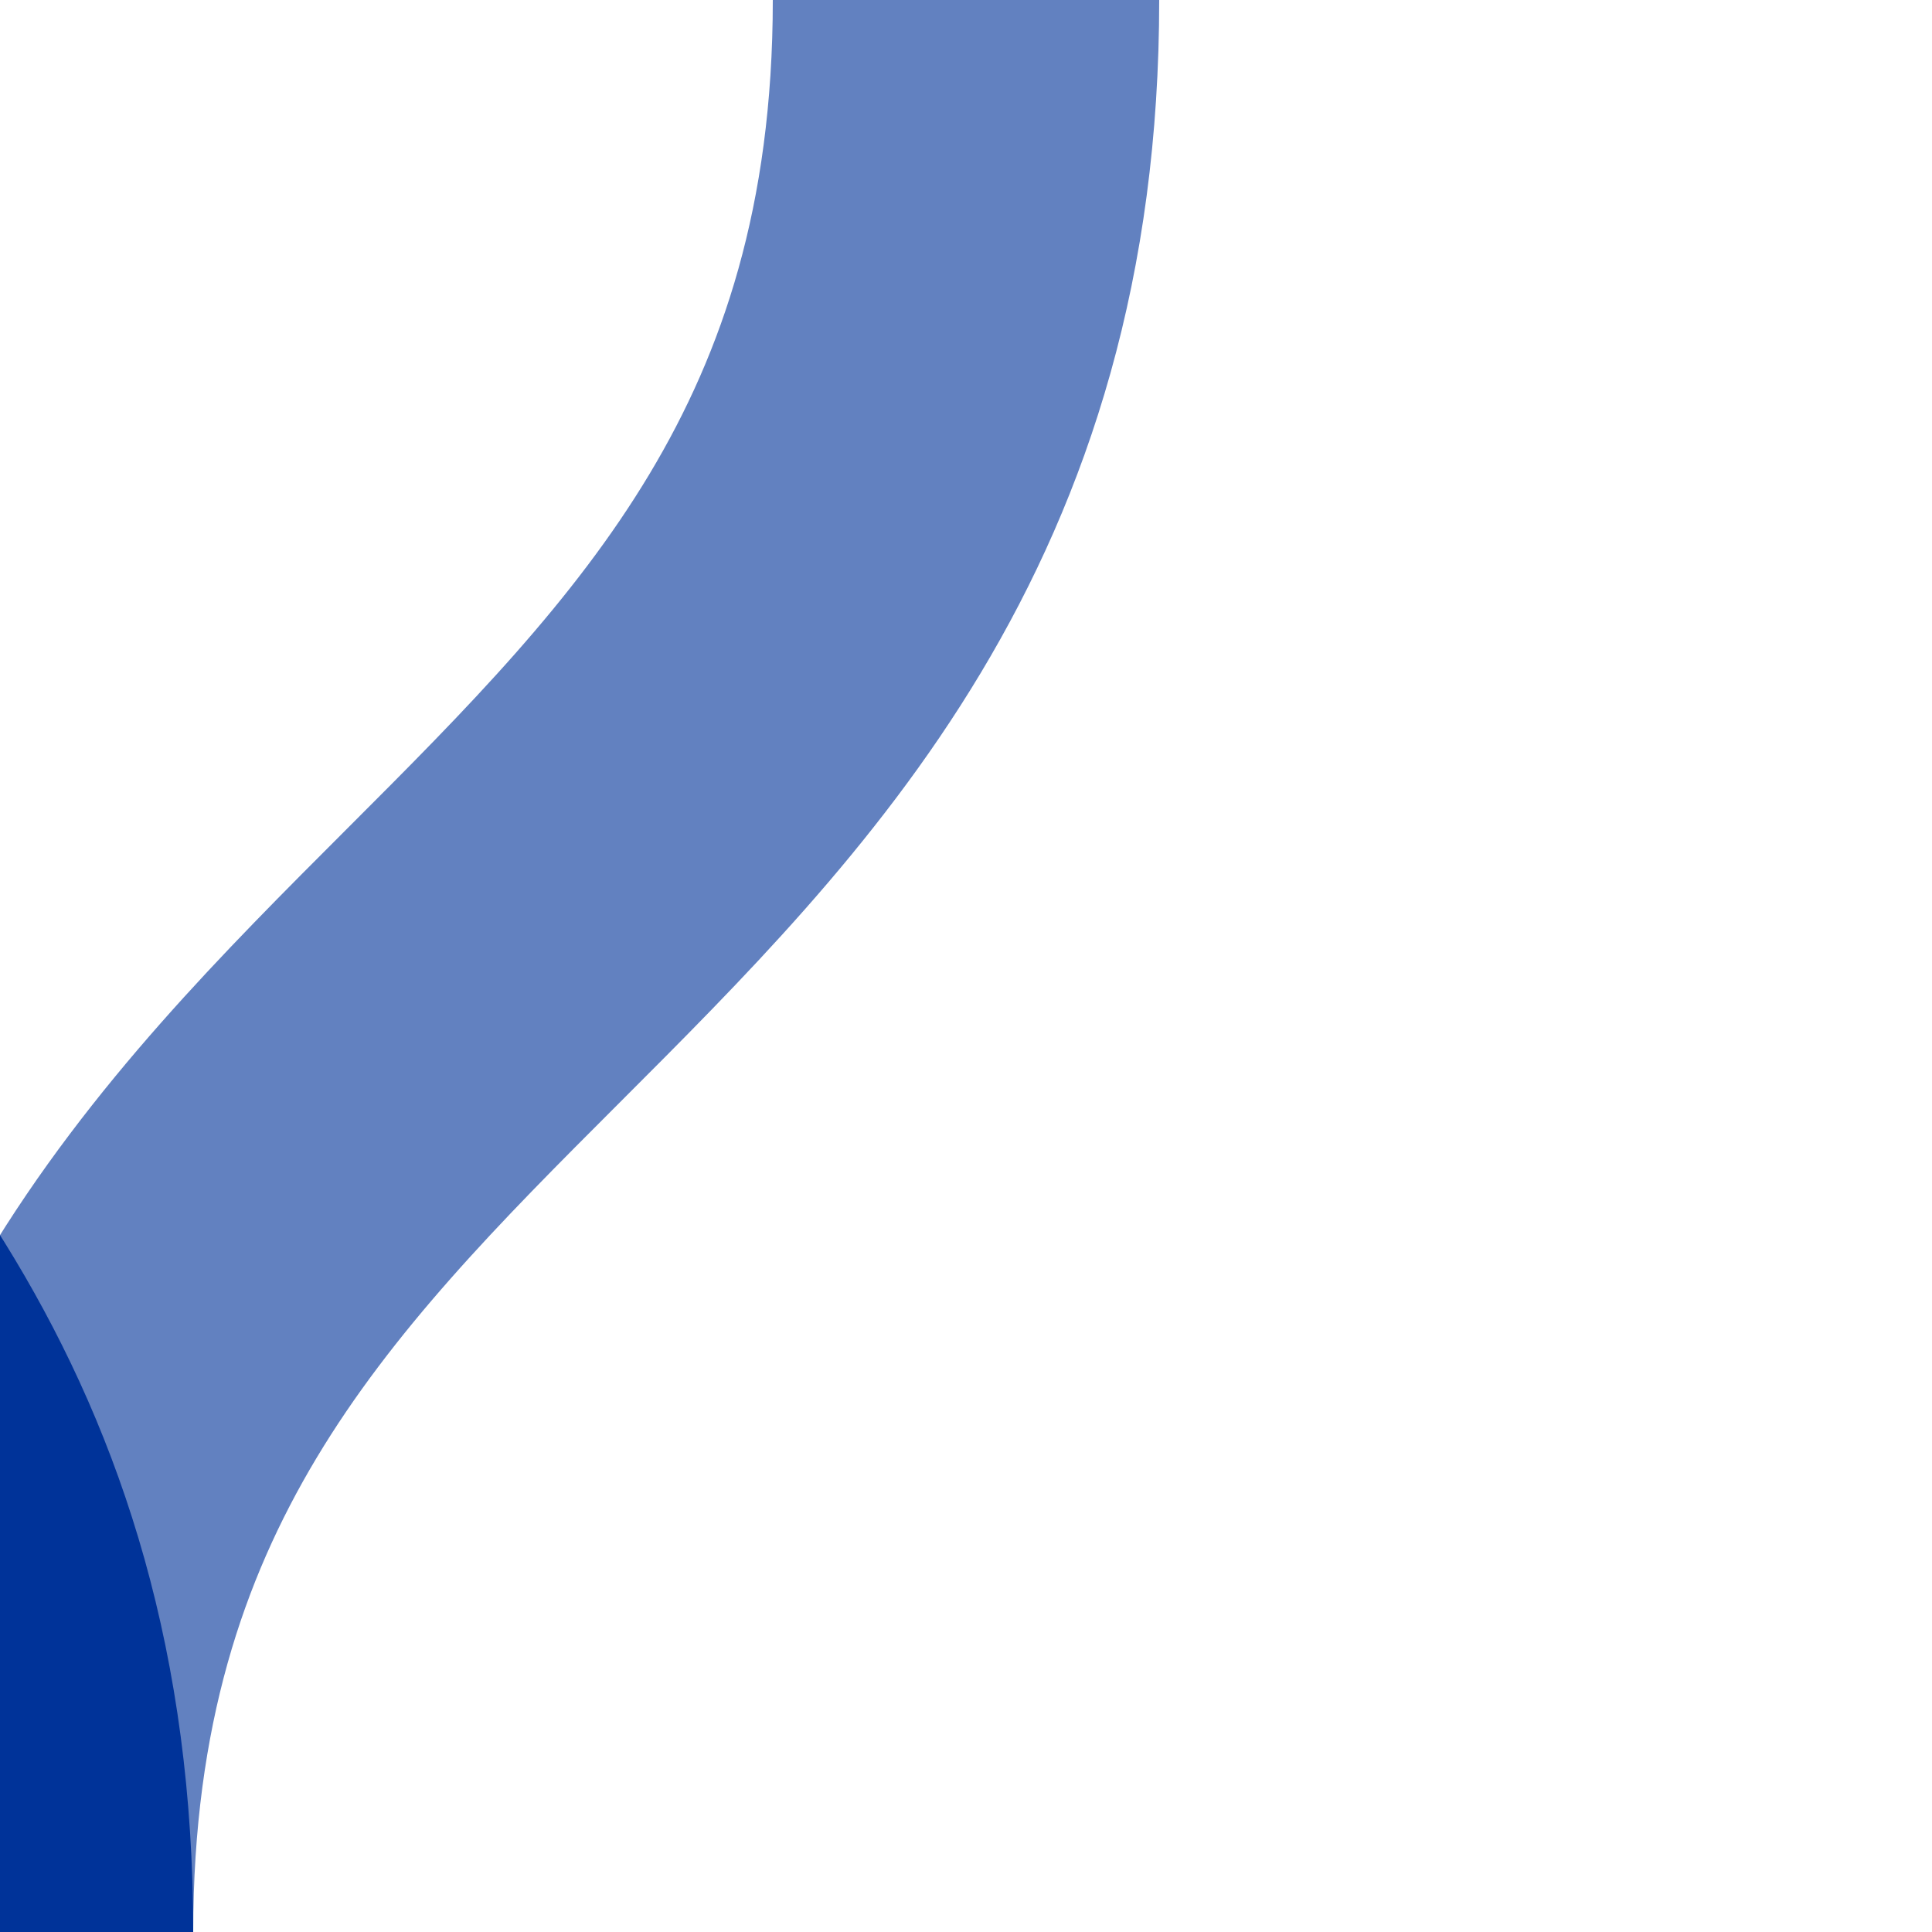 <?xml version="1.0" encoding="iso-8859-1"?>
<!DOCTYPE svg PUBLIC "-//W3C//DTD SVG 1.1//EN" "http://www.w3.org/Graphics/SVG/1.1/DTD/svg11.dtd">
<!-- created by axpde for Wikipedia -->
<svg xmlns="http://www.w3.org/2000/svg"
     width="500" height="500" viewBox="0 0 500 500">
<title>BS2icon Strecke</title>

<g stroke-width="100" fill="none">
 <path d="M 250,0 C 250,125 187.5,187.5 125,250 C 62.5,312.5 0,375 0,500" stroke="#6281c0" />
 <path d="M -250,0 C -250,125 -187.5,187.5 -125,250 C -62.5,312.5 0,375 0,500" stroke="#003399" />
</g>
</svg>
